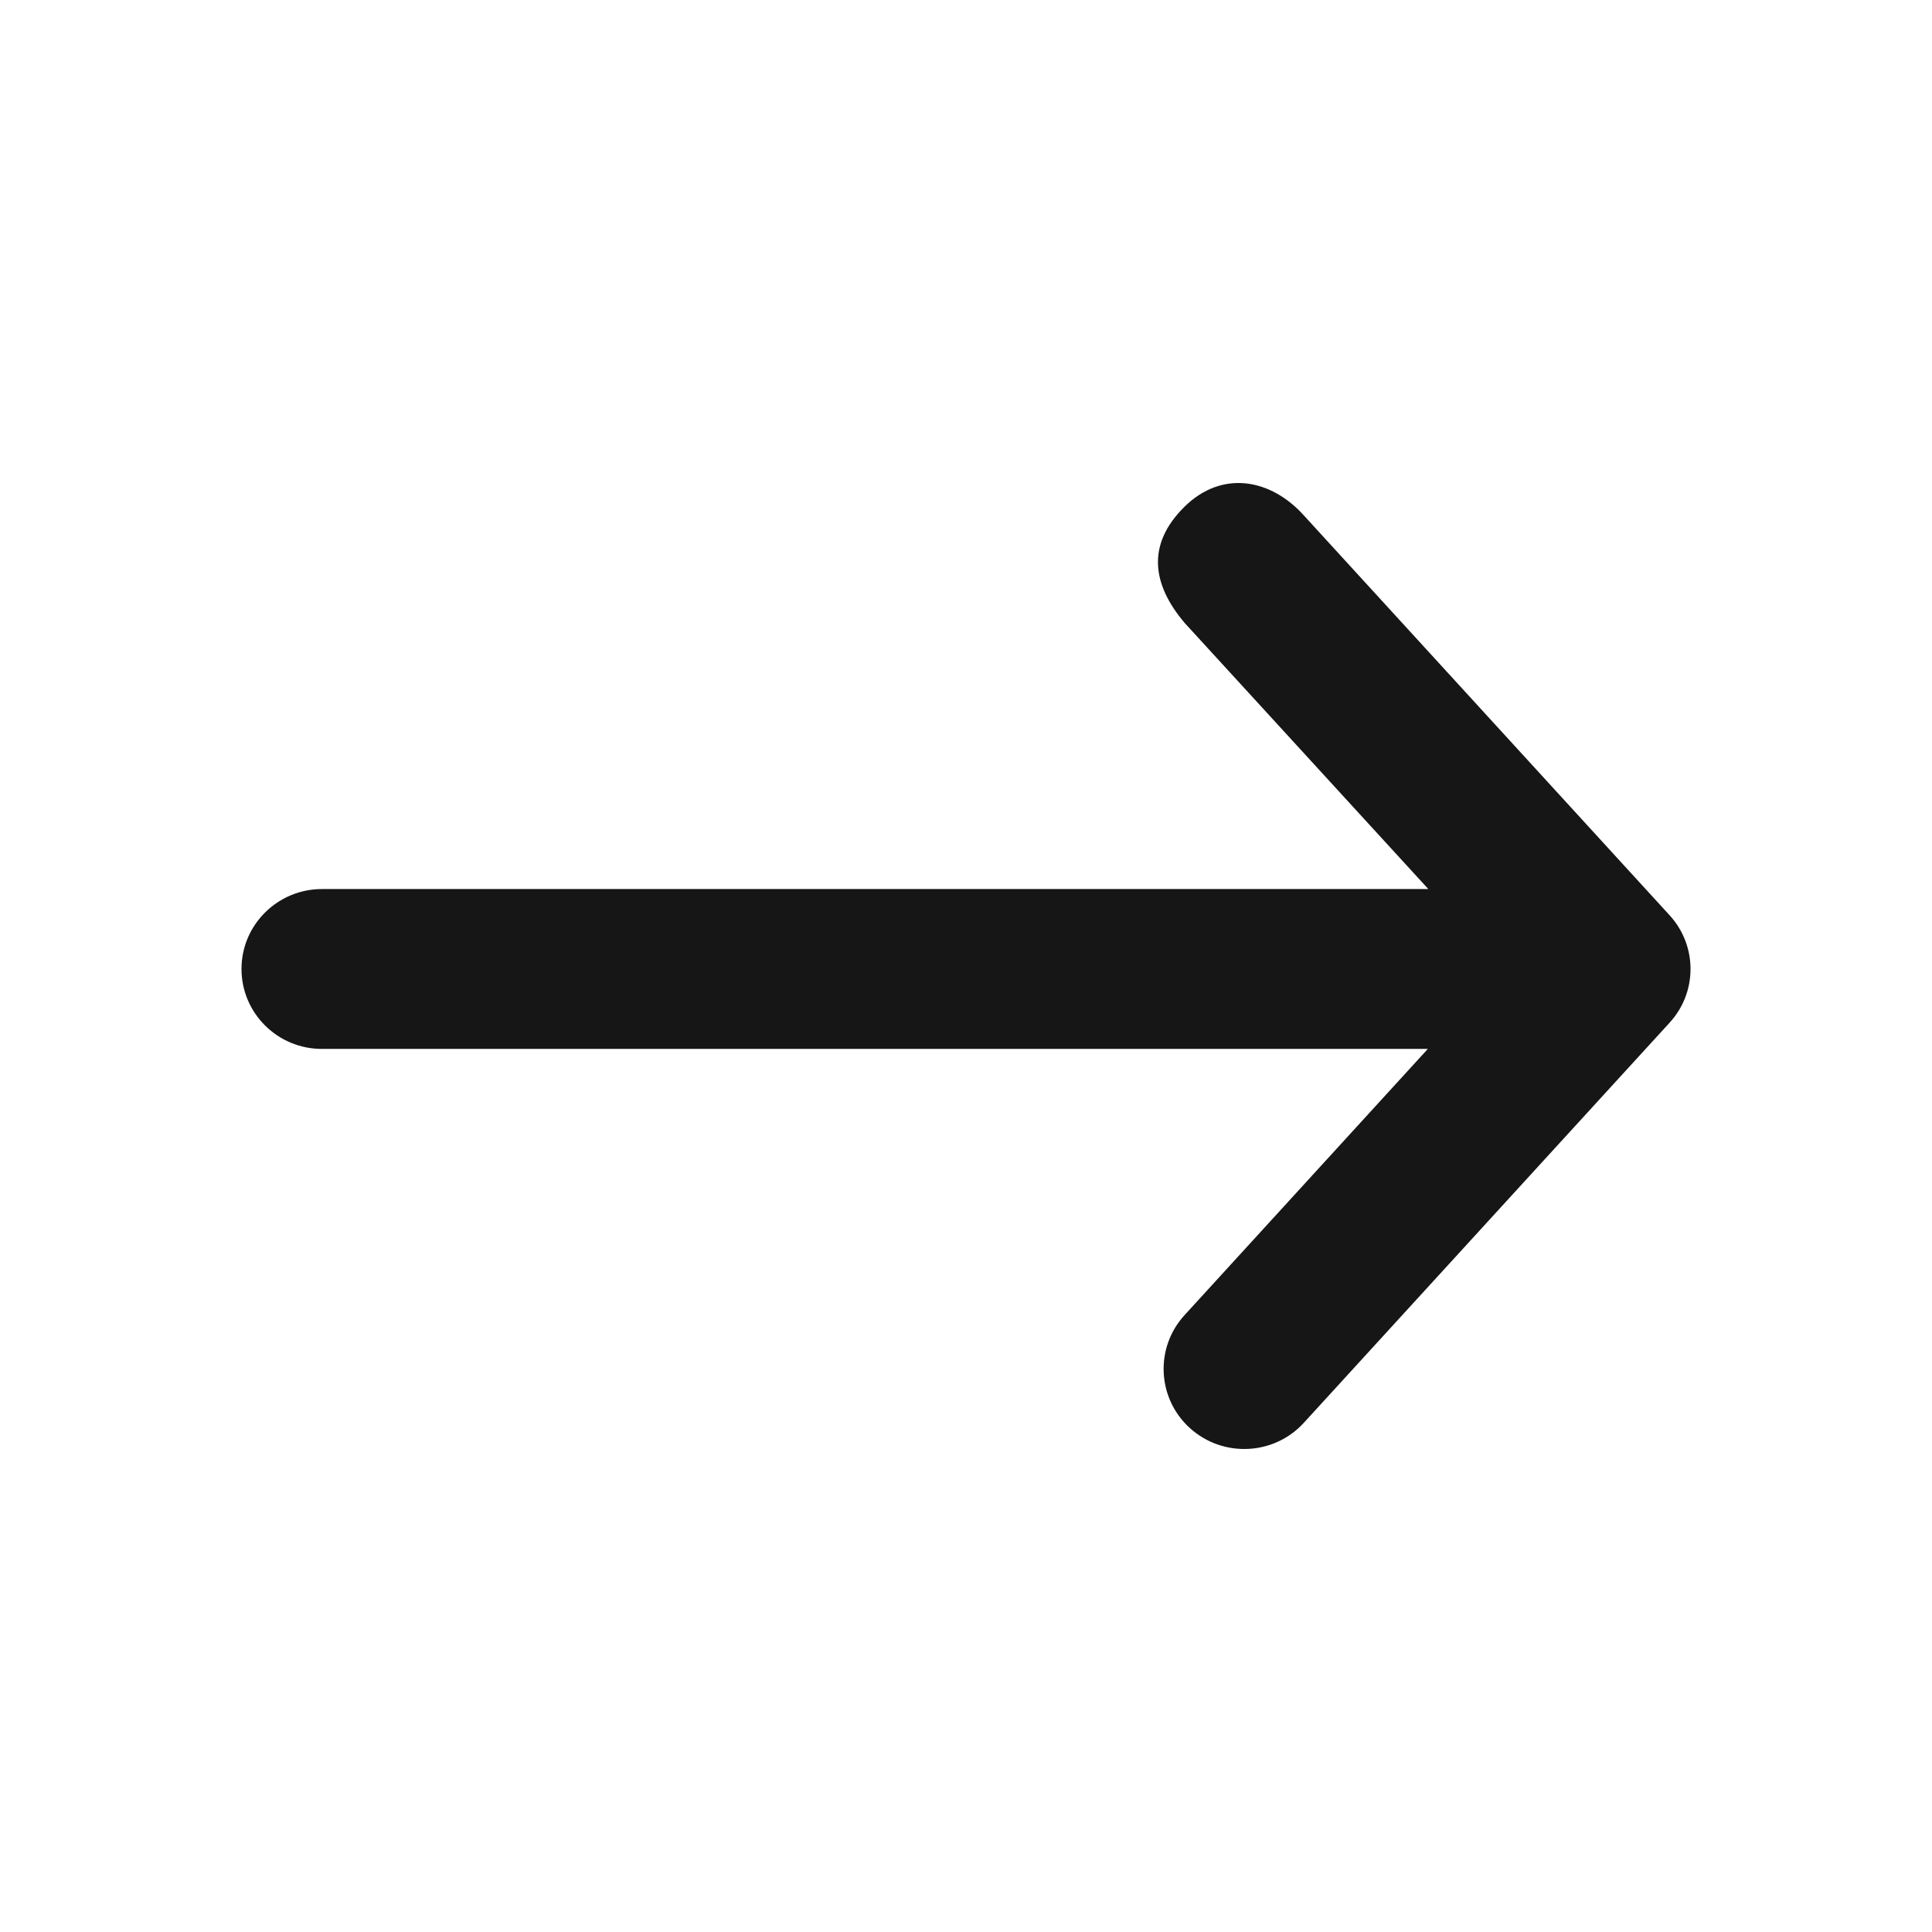 <svg width="24" height="24" viewBox="0 0 24 24" fill="none" xmlns="http://www.w3.org/2000/svg">
    <path d="M14.714 7.736L17.743 11.044H4.004C3.452 11.042 3.002 11.485 3 12.033C2.998 12.585 3.449 13.033 4.004 13.03H17.737L14.714 16.338C14.344 16.743 14.374 17.37 14.78 17.739C15.19 18.111 15.826 18.082 16.198 17.673L20.737 12.708C21.088 12.329 21.088 11.746 20.737 11.366L16.198 6.404C15.791 5.95 15.183 5.83 14.711 6.298C14.24 6.766 14.312 7.26 14.714 7.736Z" fill="#161616"/>
</svg>
